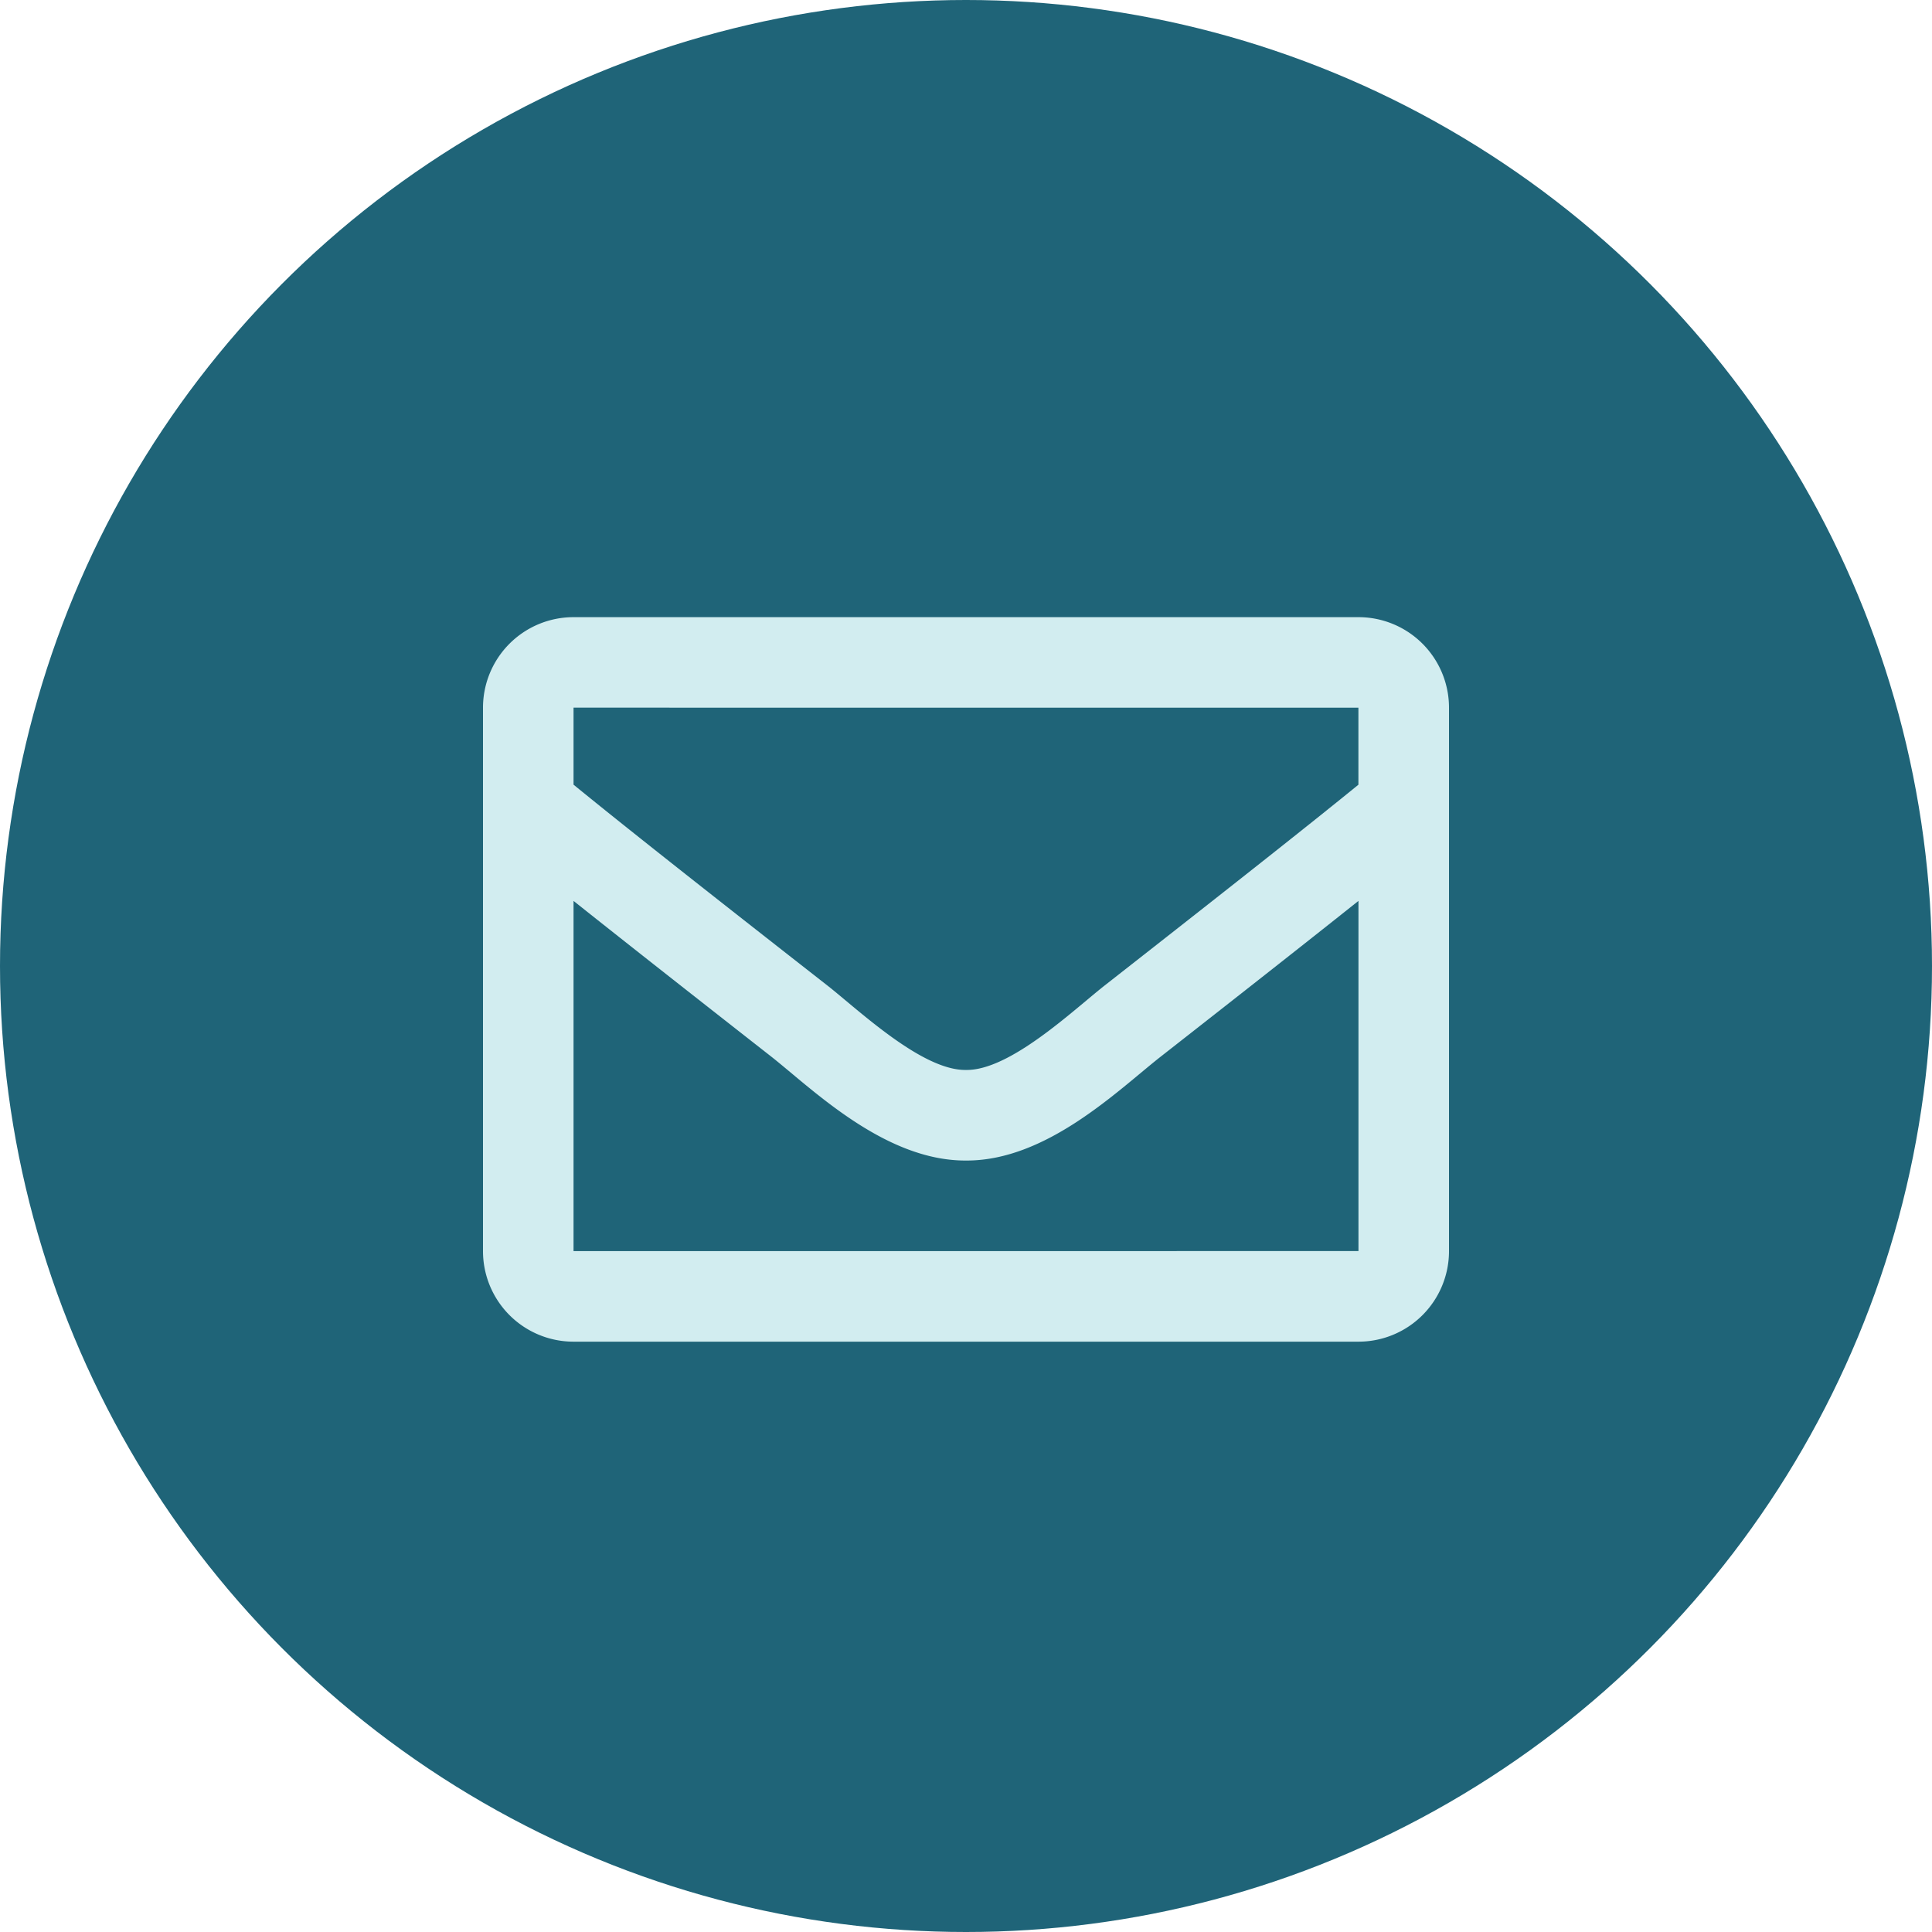 <svg height="36" viewBox="0 0 36 36" width="36" xmlns="http://www.w3.org/2000/svg"><circle cx="18" cy="18" fill="#1f6478" opacity=".995" r="18"/><path d="m16.312-13.5h-14.625a1.687 1.687 0 0 0 -1.687 1.688v10.125a1.687 1.687 0 0 0 1.687 1.687h14.625a1.687 1.687 0 0 0 1.688-1.687v-10.125a1.687 1.687 0 0 0 -1.688-1.688zm0 1.687v1.435c-.788.642-2.045 1.64-4.732 3.744-.591.466-1.764 1.584-2.58 1.571-.816.013-1.989-1.106-2.581-1.572-2.686-2.1-3.943-3.1-4.732-3.744v-1.435zm-14.625 10.126v-6.526c.806.642 1.948 1.542 3.689 2.905.769.608 2.115 1.941 3.624 1.933 1.5.008 2.83-1.308 3.623-1.932 1.741-1.363 2.884-2.264 3.69-2.906v6.525z" fill="#d2edf0" transform="translate(9 25)"/></svg>